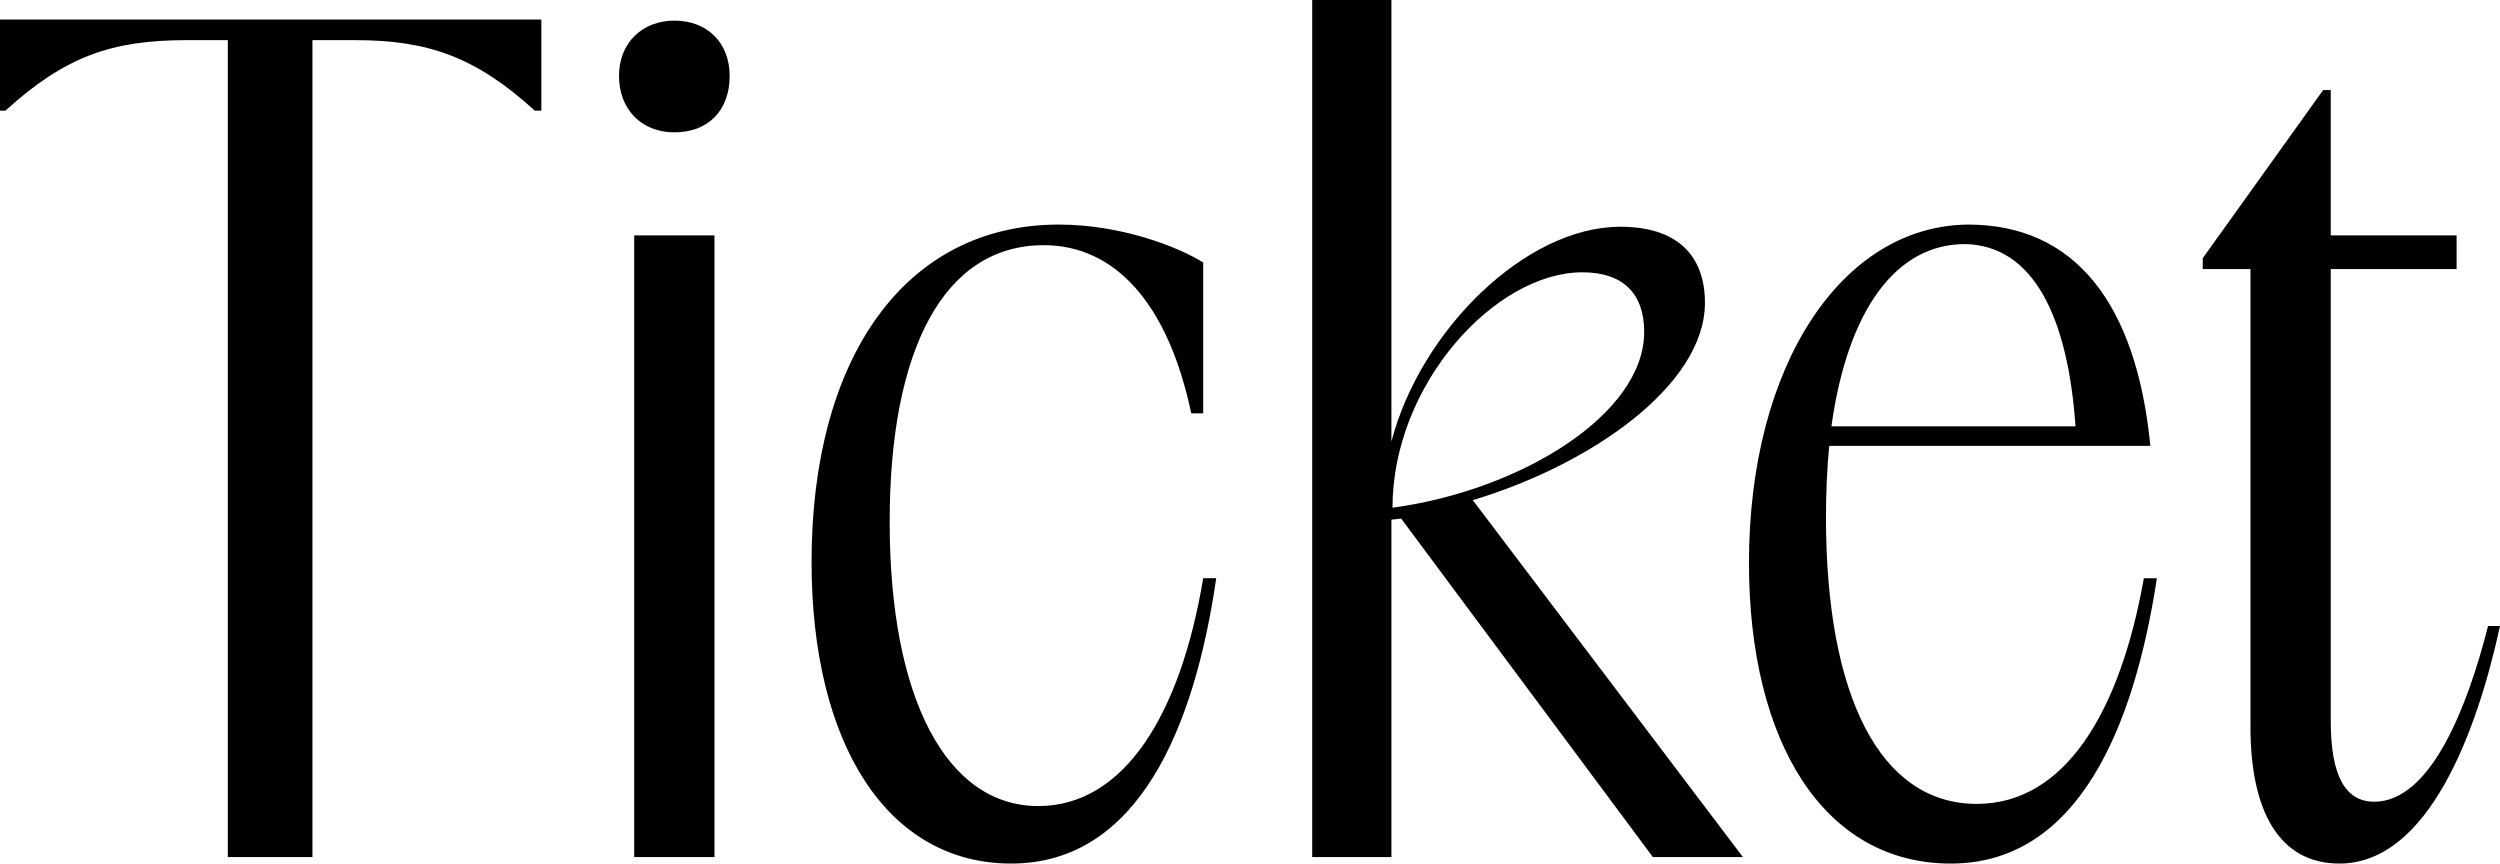 <svg xmlns="http://www.w3.org/2000/svg" viewBox="0 0 553.071 191.045"><g stroke-width="0"><path d="M50.4 8.88h-9.12c-16.56 0-26.88 3.6-40.08 15.6H0V4.32h119.763v20.16h-1.44c-13.2-12-23.761-15.6-39.842-15.6h-9.36v180.724h-18.72V8.881zM140.302 52.082h17.76v137.522h-17.76V52.082zm-3.36-35.281c0-7.44 5.28-12.24 12.24-12.24 7.44 0 12.24 5.04 12.24 12.24 0 7.68-4.8 12.48-12.24 12.48-7.2 0-12.24-5.04-12.24-12.48zM179.54 124.323c0-45.12 20.64-74.641 54.722-74.641 13.92 0 26.64 5.039 31.92 8.4v33.36h-2.64c-5.28-24.96-17.28-37.2-32.64-37.2-22.08 0-34.081 23.04-34.081 61.201 0 39.36 12.72 62.881 32.88 62.881 18.961 0 31.441-20.16 36.481-50.401h2.88c-4.8 33.12-17.28 63.122-45.36 63.122-27.361 0-44.161-26.4-44.161-66.722zM290.3 0h17.519v97.683c6.48-24.721 29.76-47.522 50.641-47.522 12.96 0 18.721 6.72 18.721 16.8 0 18.48-25.68 36.002-51.361 43.682l59.76 78.961h-19.92l-55.681-74.881-2.16.24v74.641h-17.52V0zm73.44 73.441c0-8.4-4.56-13.199-13.68-13.199-19.2 0-42 24.72-42 52.08 28.32-3.84 55.68-20.64 55.68-38.88zM386.92 124.563c0-43.92 20.641-74.641 48.482-74.881 23.52 0 37.2 17.28 40.32 48.96h-71.04c-.481 4.8-.722 10.32-.722 15.84 0 39.602 12 63.362 33.362 63.362 19.44 0 31.68-20.16 36.96-49.921h2.88c-5.04 33.12-17.52 63.122-45.601 63.122-28.08 0-44.64-26.88-44.64-66.483zm72.242-30.24c-1.68-24.241-9.36-40.082-24.48-40.321-15.121 0-25.92 14.4-29.521 40.32h54zM497.87 160.804V59.52h-10.56v-2.4l26.64-37.201h1.68v32.162h27.84v7.44h-27.84v100.082c0 12.24 3.36 17.76 9.6 17.76 12.48 0 20.64-20.88 25.2-38.88h2.64c-5.04 23.28-15.84 52.56-35.52 52.56-13.44 0-19.68-11.76-19.68-30.24z"/></g></svg>